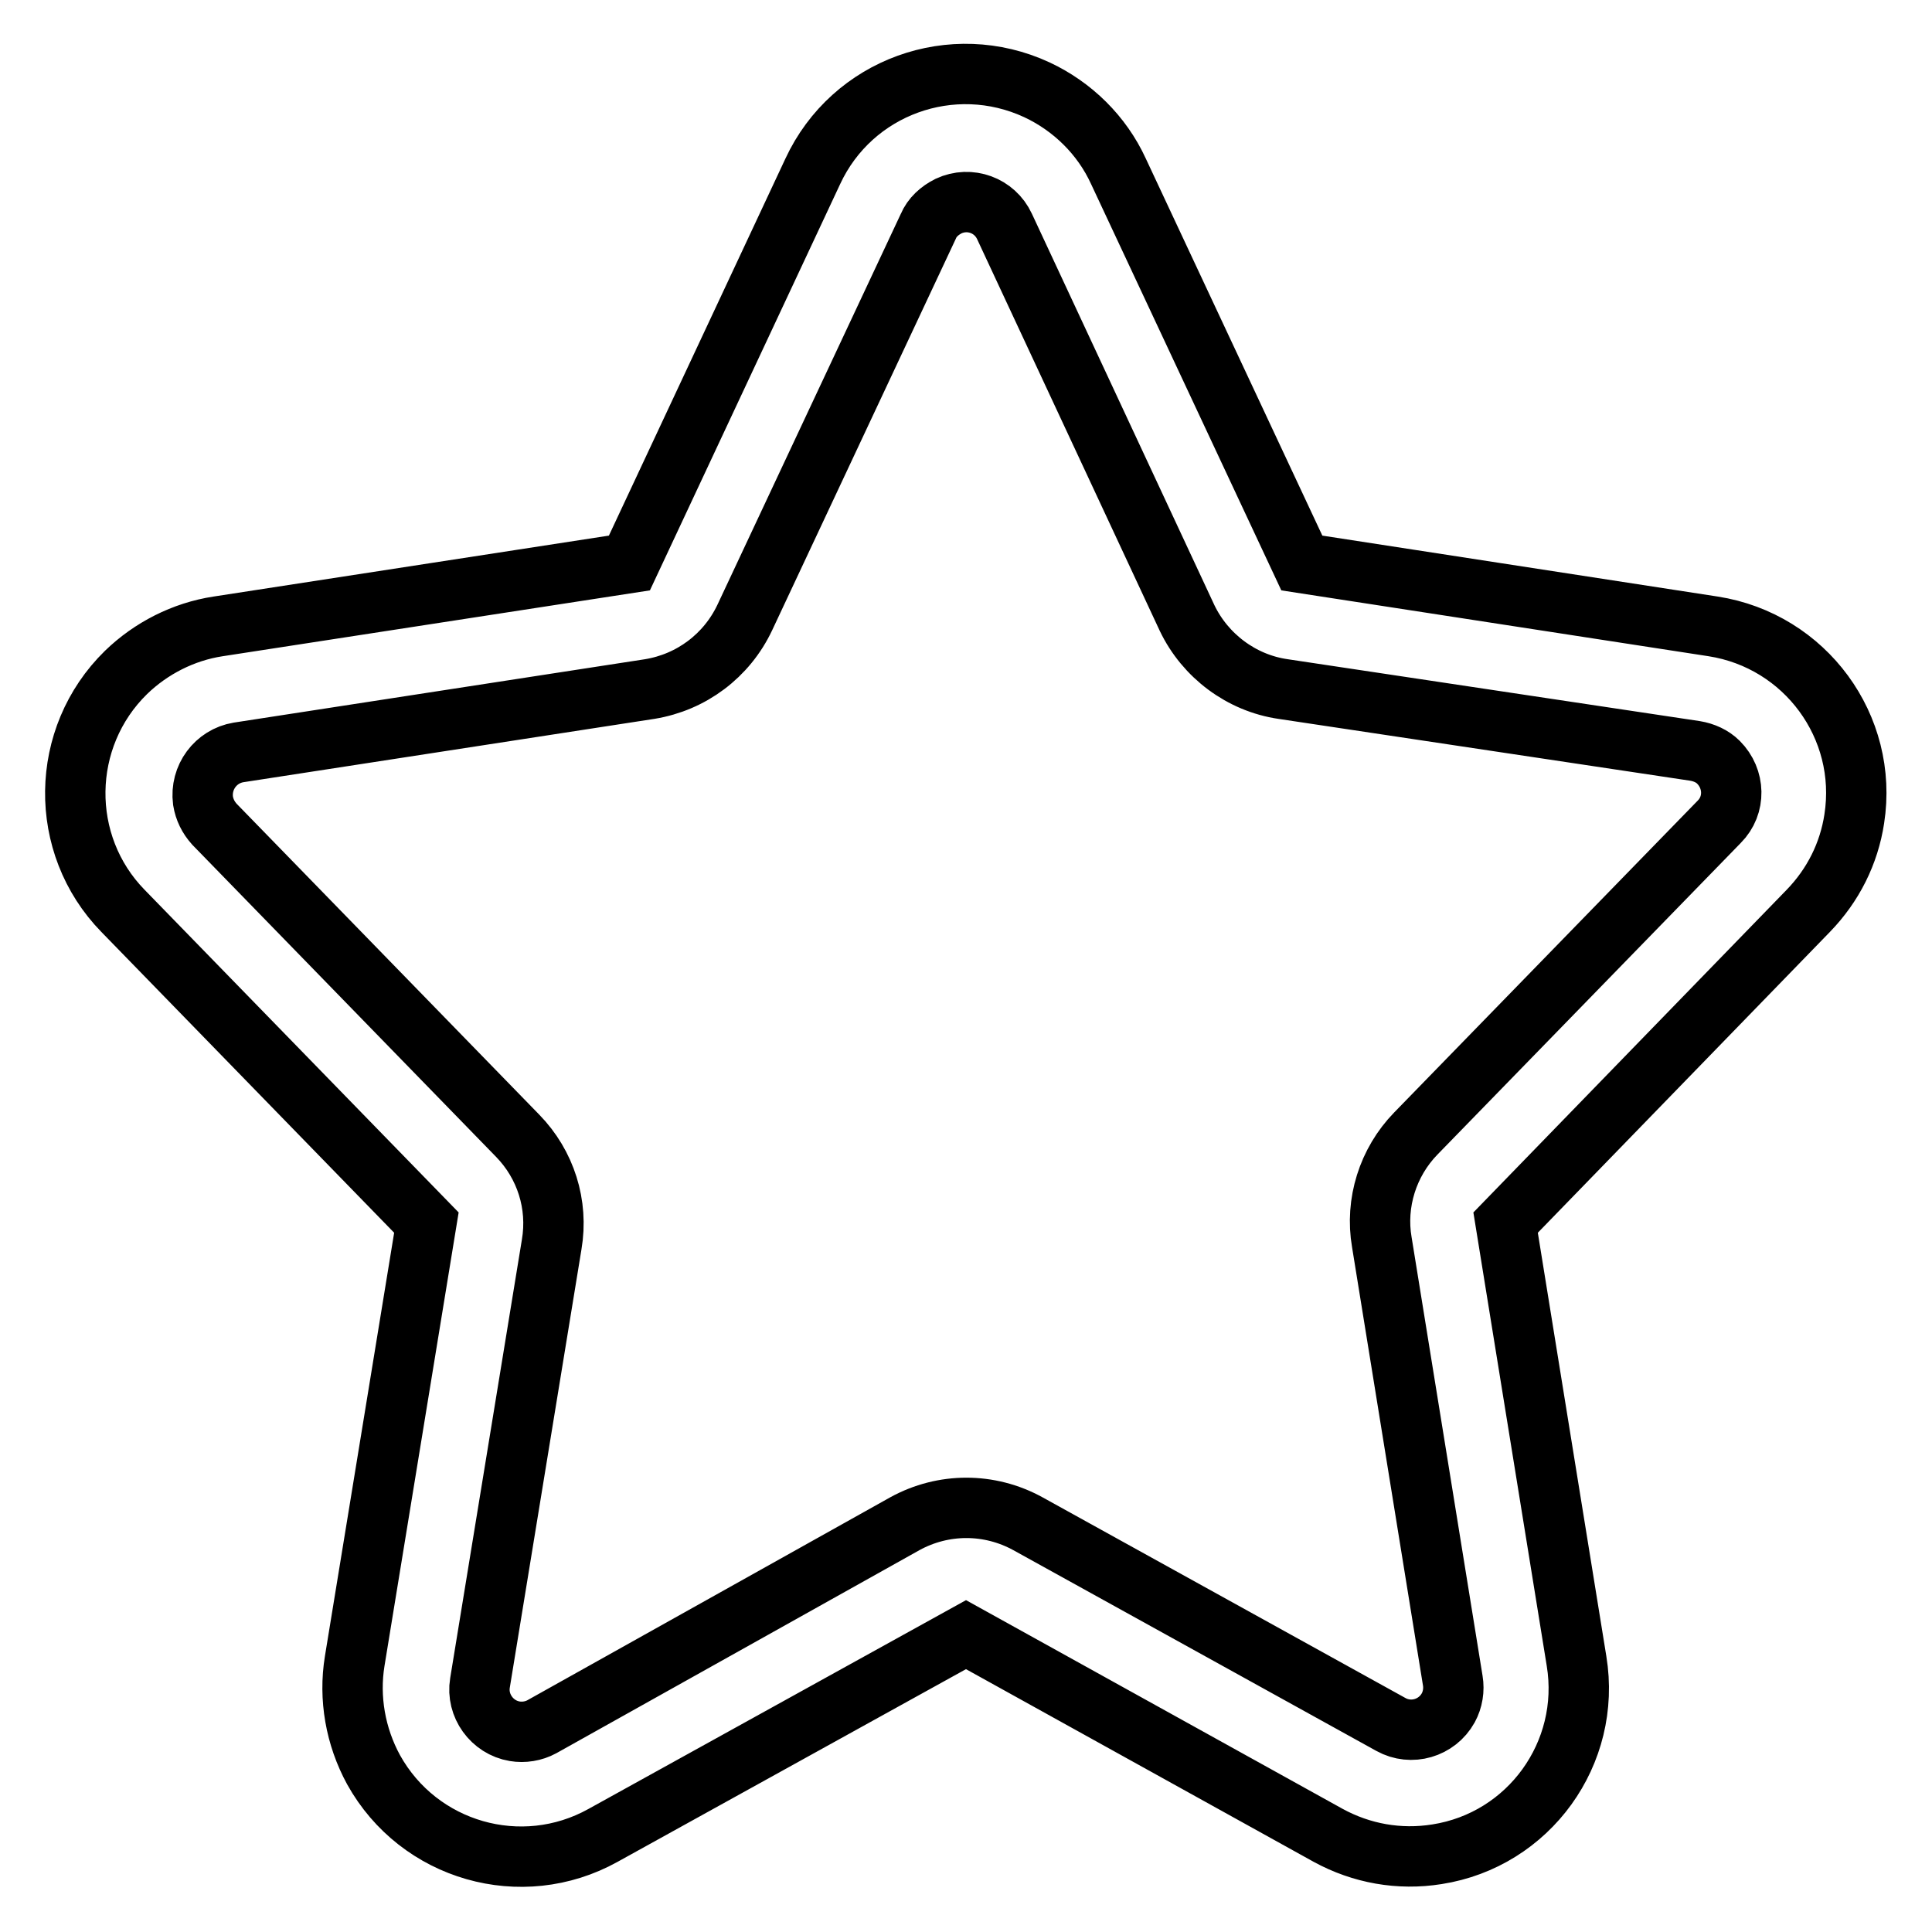 <?xml version="1.0" encoding="utf-8"?>
<!-- Svg Vector Icons : http://www.onlinewebfonts.com/icon -->
<!DOCTYPE svg PUBLIC "-//W3C//DTD SVG 1.1//EN" "http://www.w3.org/Graphics/SVG/1.1/DTD/svg11.dtd">
<svg version="1.1" xmlns="http://www.w3.org/2000/svg" xmlns:xlink="http://www.w3.org/1999/xlink" x="0px" y="0px" viewBox="0 0 256 256" enable-background="new 0 0 256 256" xml:space="preserve">
<g> <path stroke-width="8" fill-opacity="0" stroke="#000000"  d="M119.9,201.9c5.1-2.8,11.2-2.8,16.3,0l48.1,26.6c2.7,1.5,6.1,0.5,7.6-2.2c0.6-1.1,0.8-2.4,0.6-3.6 l-9.4-58.1c-0.9-5.2,0.8-10.6,4.5-14.4l40.2-41.3c2.2-2.2,2.1-5.7-0.1-7.9c-0.8-0.8-1.9-1.3-3.1-1.5L170,91.3 c-5.5-0.8-10.3-4.4-12.7-9.4L133.1,30c-1.3-2.8-4.6-4-7.4-2.7c-1.2,0.6-2.2,1.5-2.7,2.7L98.7,81.8c-2.4,5.1-7.1,8.6-12.6,9.5 l-54.5,8.4c-3,0.5-5.1,3.3-4.7,6.4c0.2,1.2,0.7,2.2,1.5,3.1l40.2,41.3c3.7,3.8,5.4,9.1,4.5,14.4l-9.5,58.1c-0.5,3,1.6,5.9,4.6,6.4 c1.2,0.2,2.5,0,3.6-0.6L119.9,201.9z M79.9,243.2c-10.8,6-24.4,2.1-30.4-8.7c-2.4-4.4-3.3-9.5-2.5-14.4l9.5-58.1l-40.2-41.3 c-8.6-8.8-8.4-23,0.4-31.6c3.3-3.2,7.6-5.4,12.2-6.1l54.5-8.4l24.3-51.9c5.2-11.2,18.5-16,29.7-10.8c4.7,2.2,8.6,6,10.8,10.8 l24.3,51.9l54.5,8.4c12.2,1.9,20.6,13.3,18.7,25.5c-0.7,4.6-2.8,8.8-6.1,12.2L199.5,162l9.4,58.1c2,12.2-6.3,23.7-18.5,25.6 c-5,0.8-10-0.1-14.4-2.5L128,216.6L79.9,243.2L79.9,243.2z"/></g>
</svg>